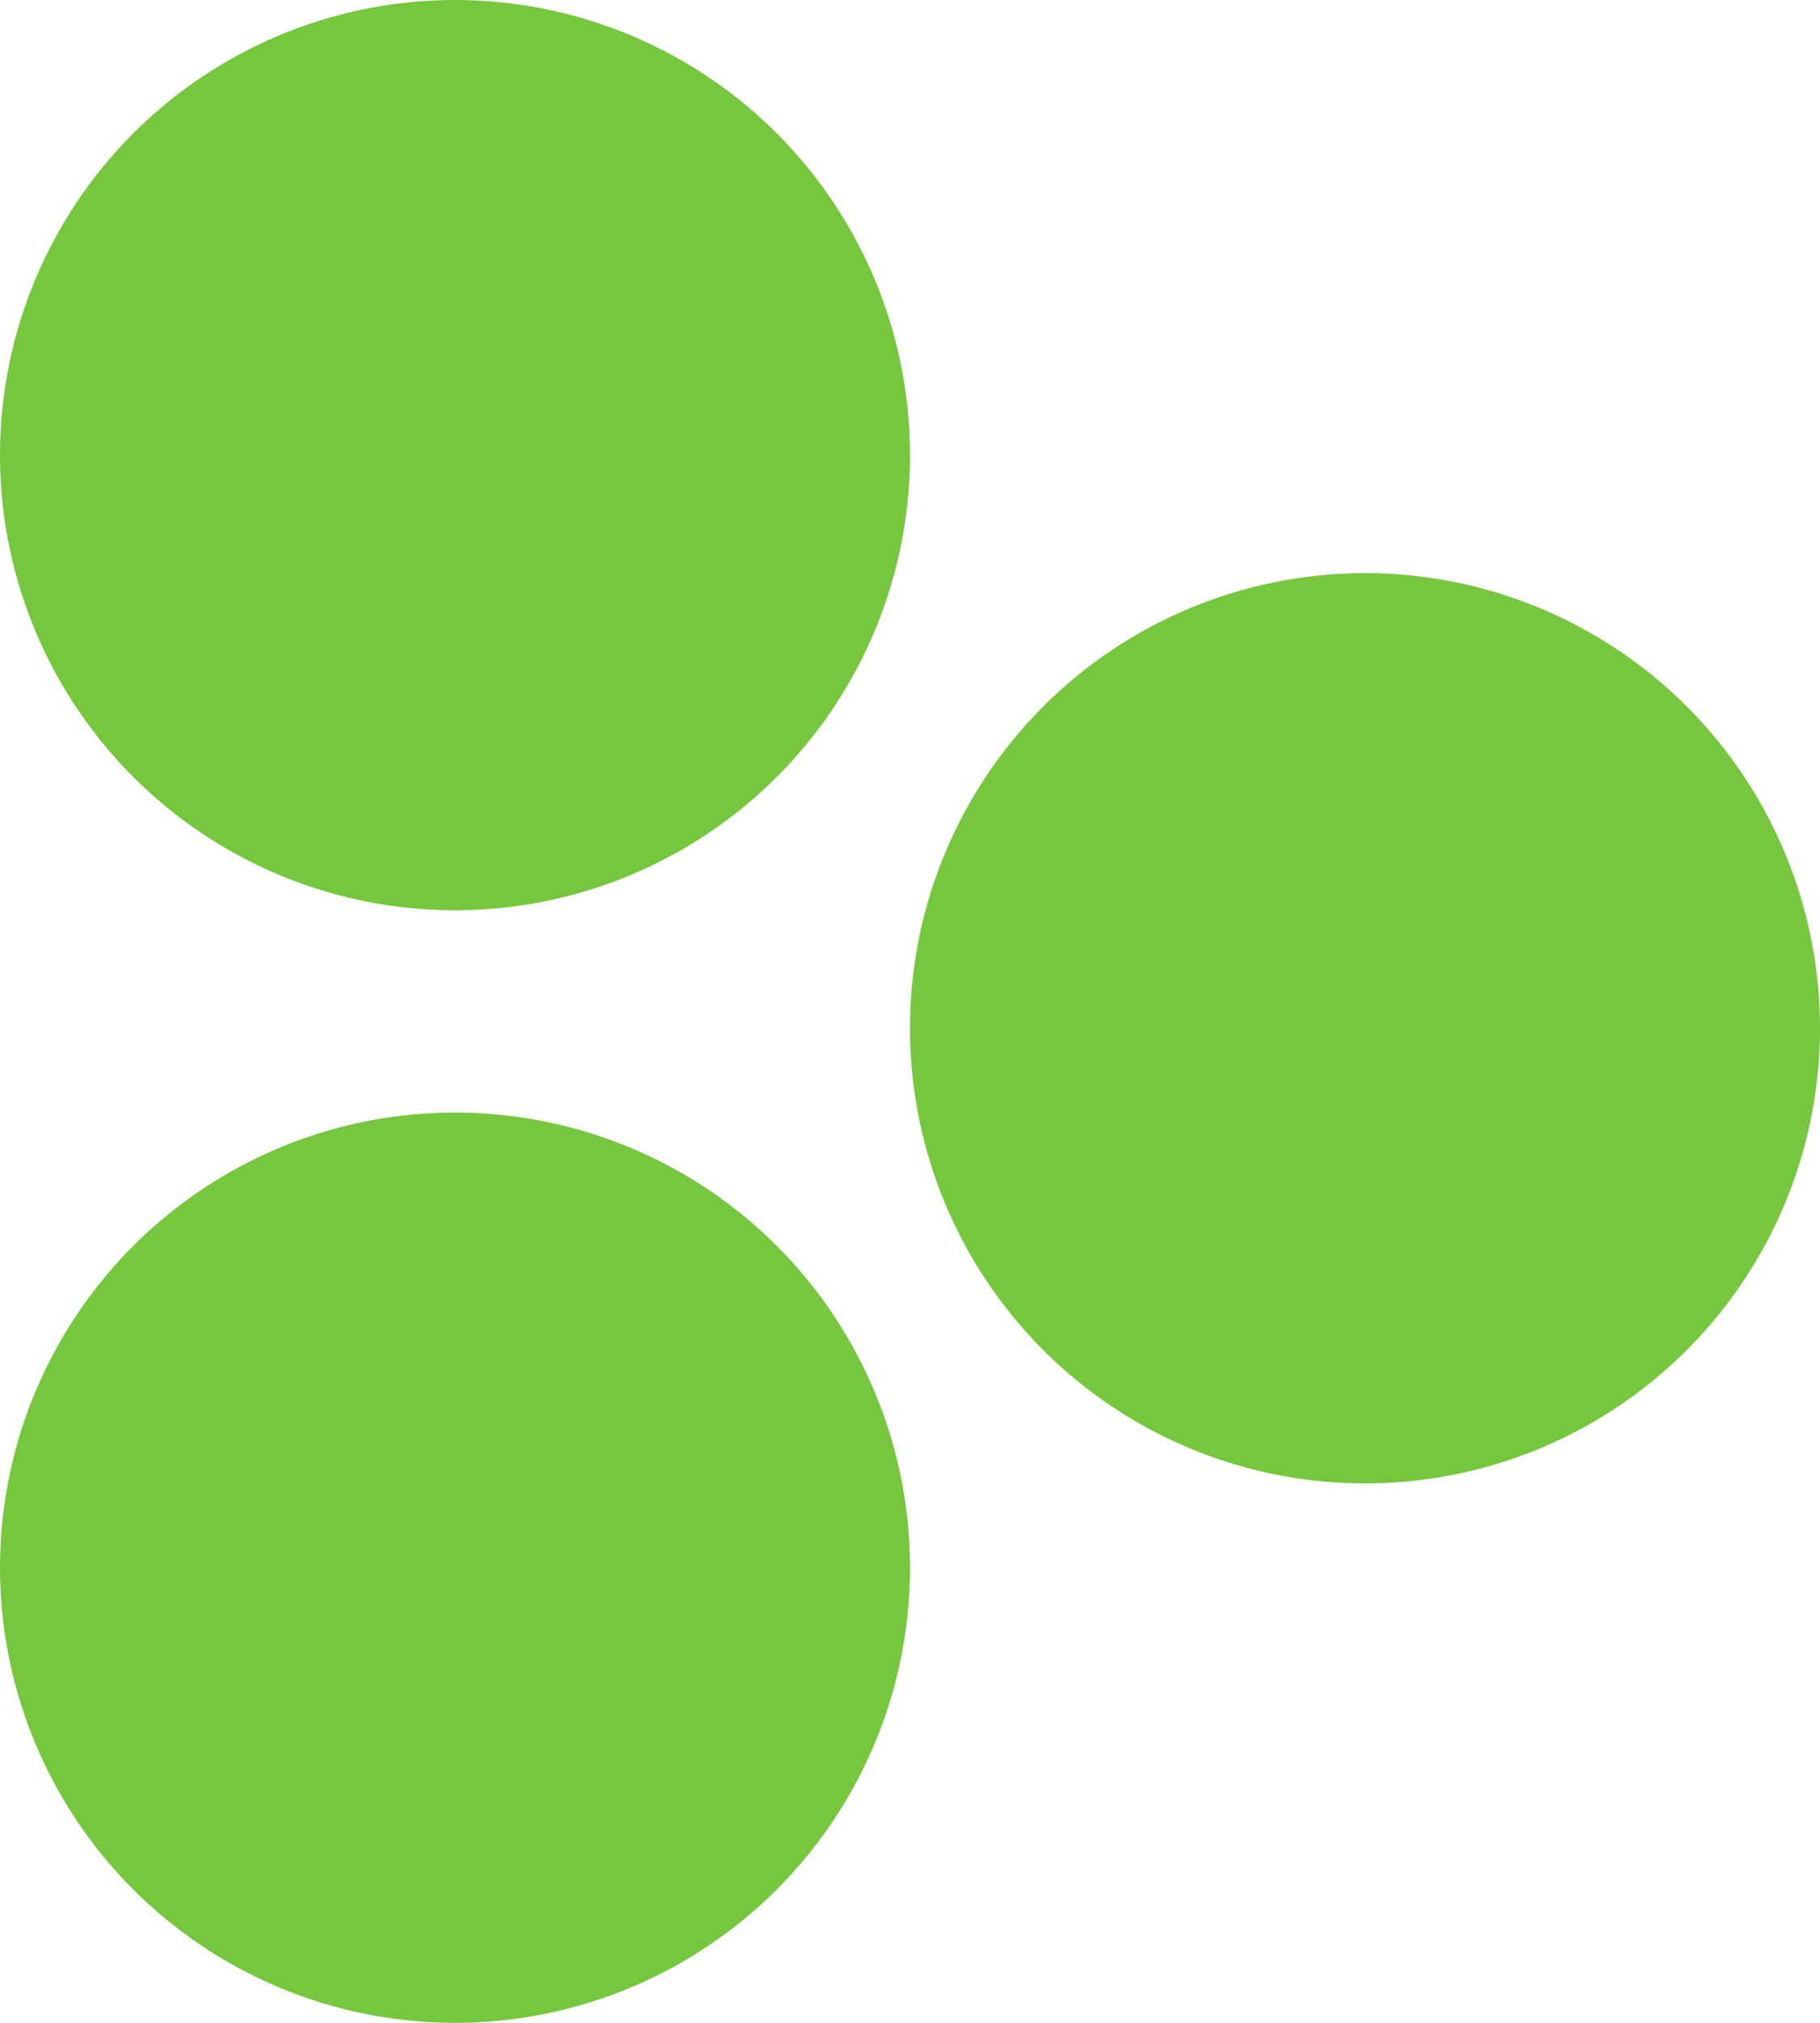 <?xml version="1.0" encoding="UTF-8"?> <svg xmlns="http://www.w3.org/2000/svg" width="54" height="60" viewBox="0 0 54 60" fill="none"> <circle cx="13.5" cy="13.5" r="13.5" fill="#76C73E"></circle> <circle cx="40.5" cy="30.5" r="13.5" fill="#76C73E"></circle> <circle cx="13.5" cy="46.5" r="13.5" fill="#76C73E"></circle> </svg> 